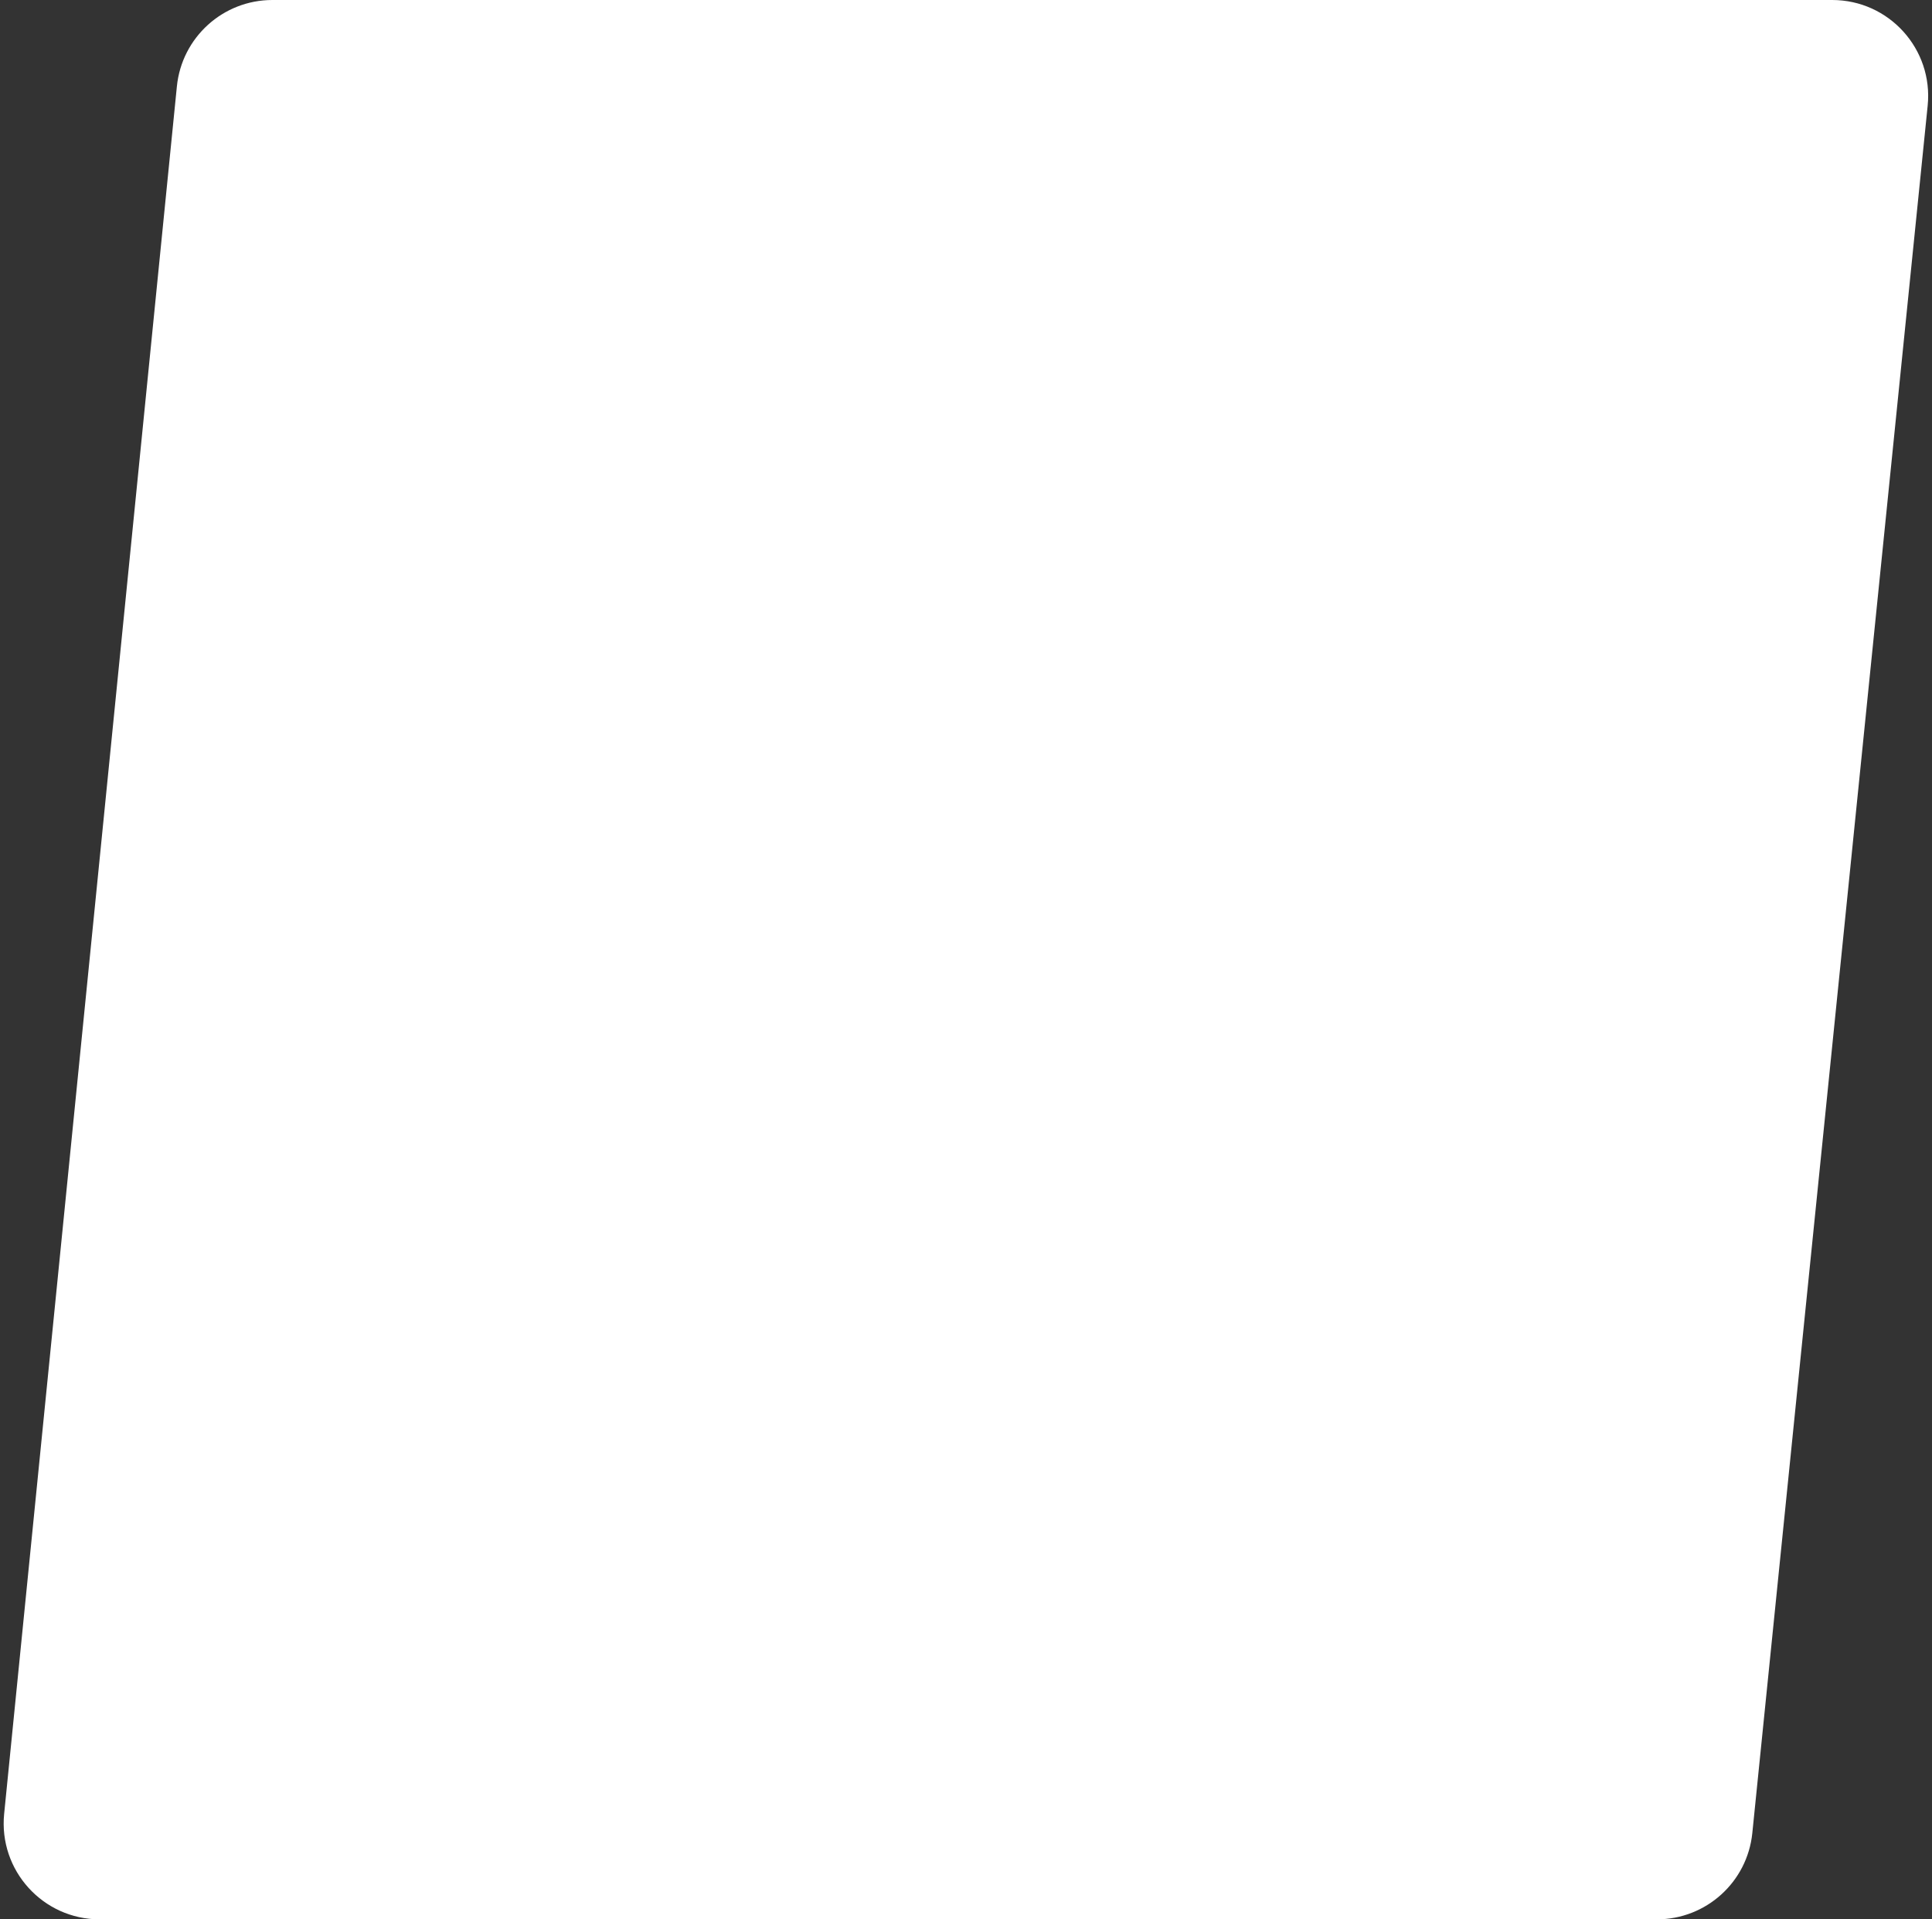 <?xml version="1.0" encoding="UTF-8"?> <svg xmlns="http://www.w3.org/2000/svg" width="302" height="300" viewBox="0 0 302 300" fill="none"><rect x="0" y="0" width="302" height="300" fill="#333333" stroke="none"/> <path d="M27.649 13.507C28.416 5.839 34.868 0 42.575 0H286.4C295.283 0 302.221 7.677 301.323 16.515L273.913 286.515C273.136 294.173 266.687 300 258.99 300H15.575C6.7 300 -0.234 292.338 0.649 283.507L27.649 13.507Z" fill="white"></path> </svg> 